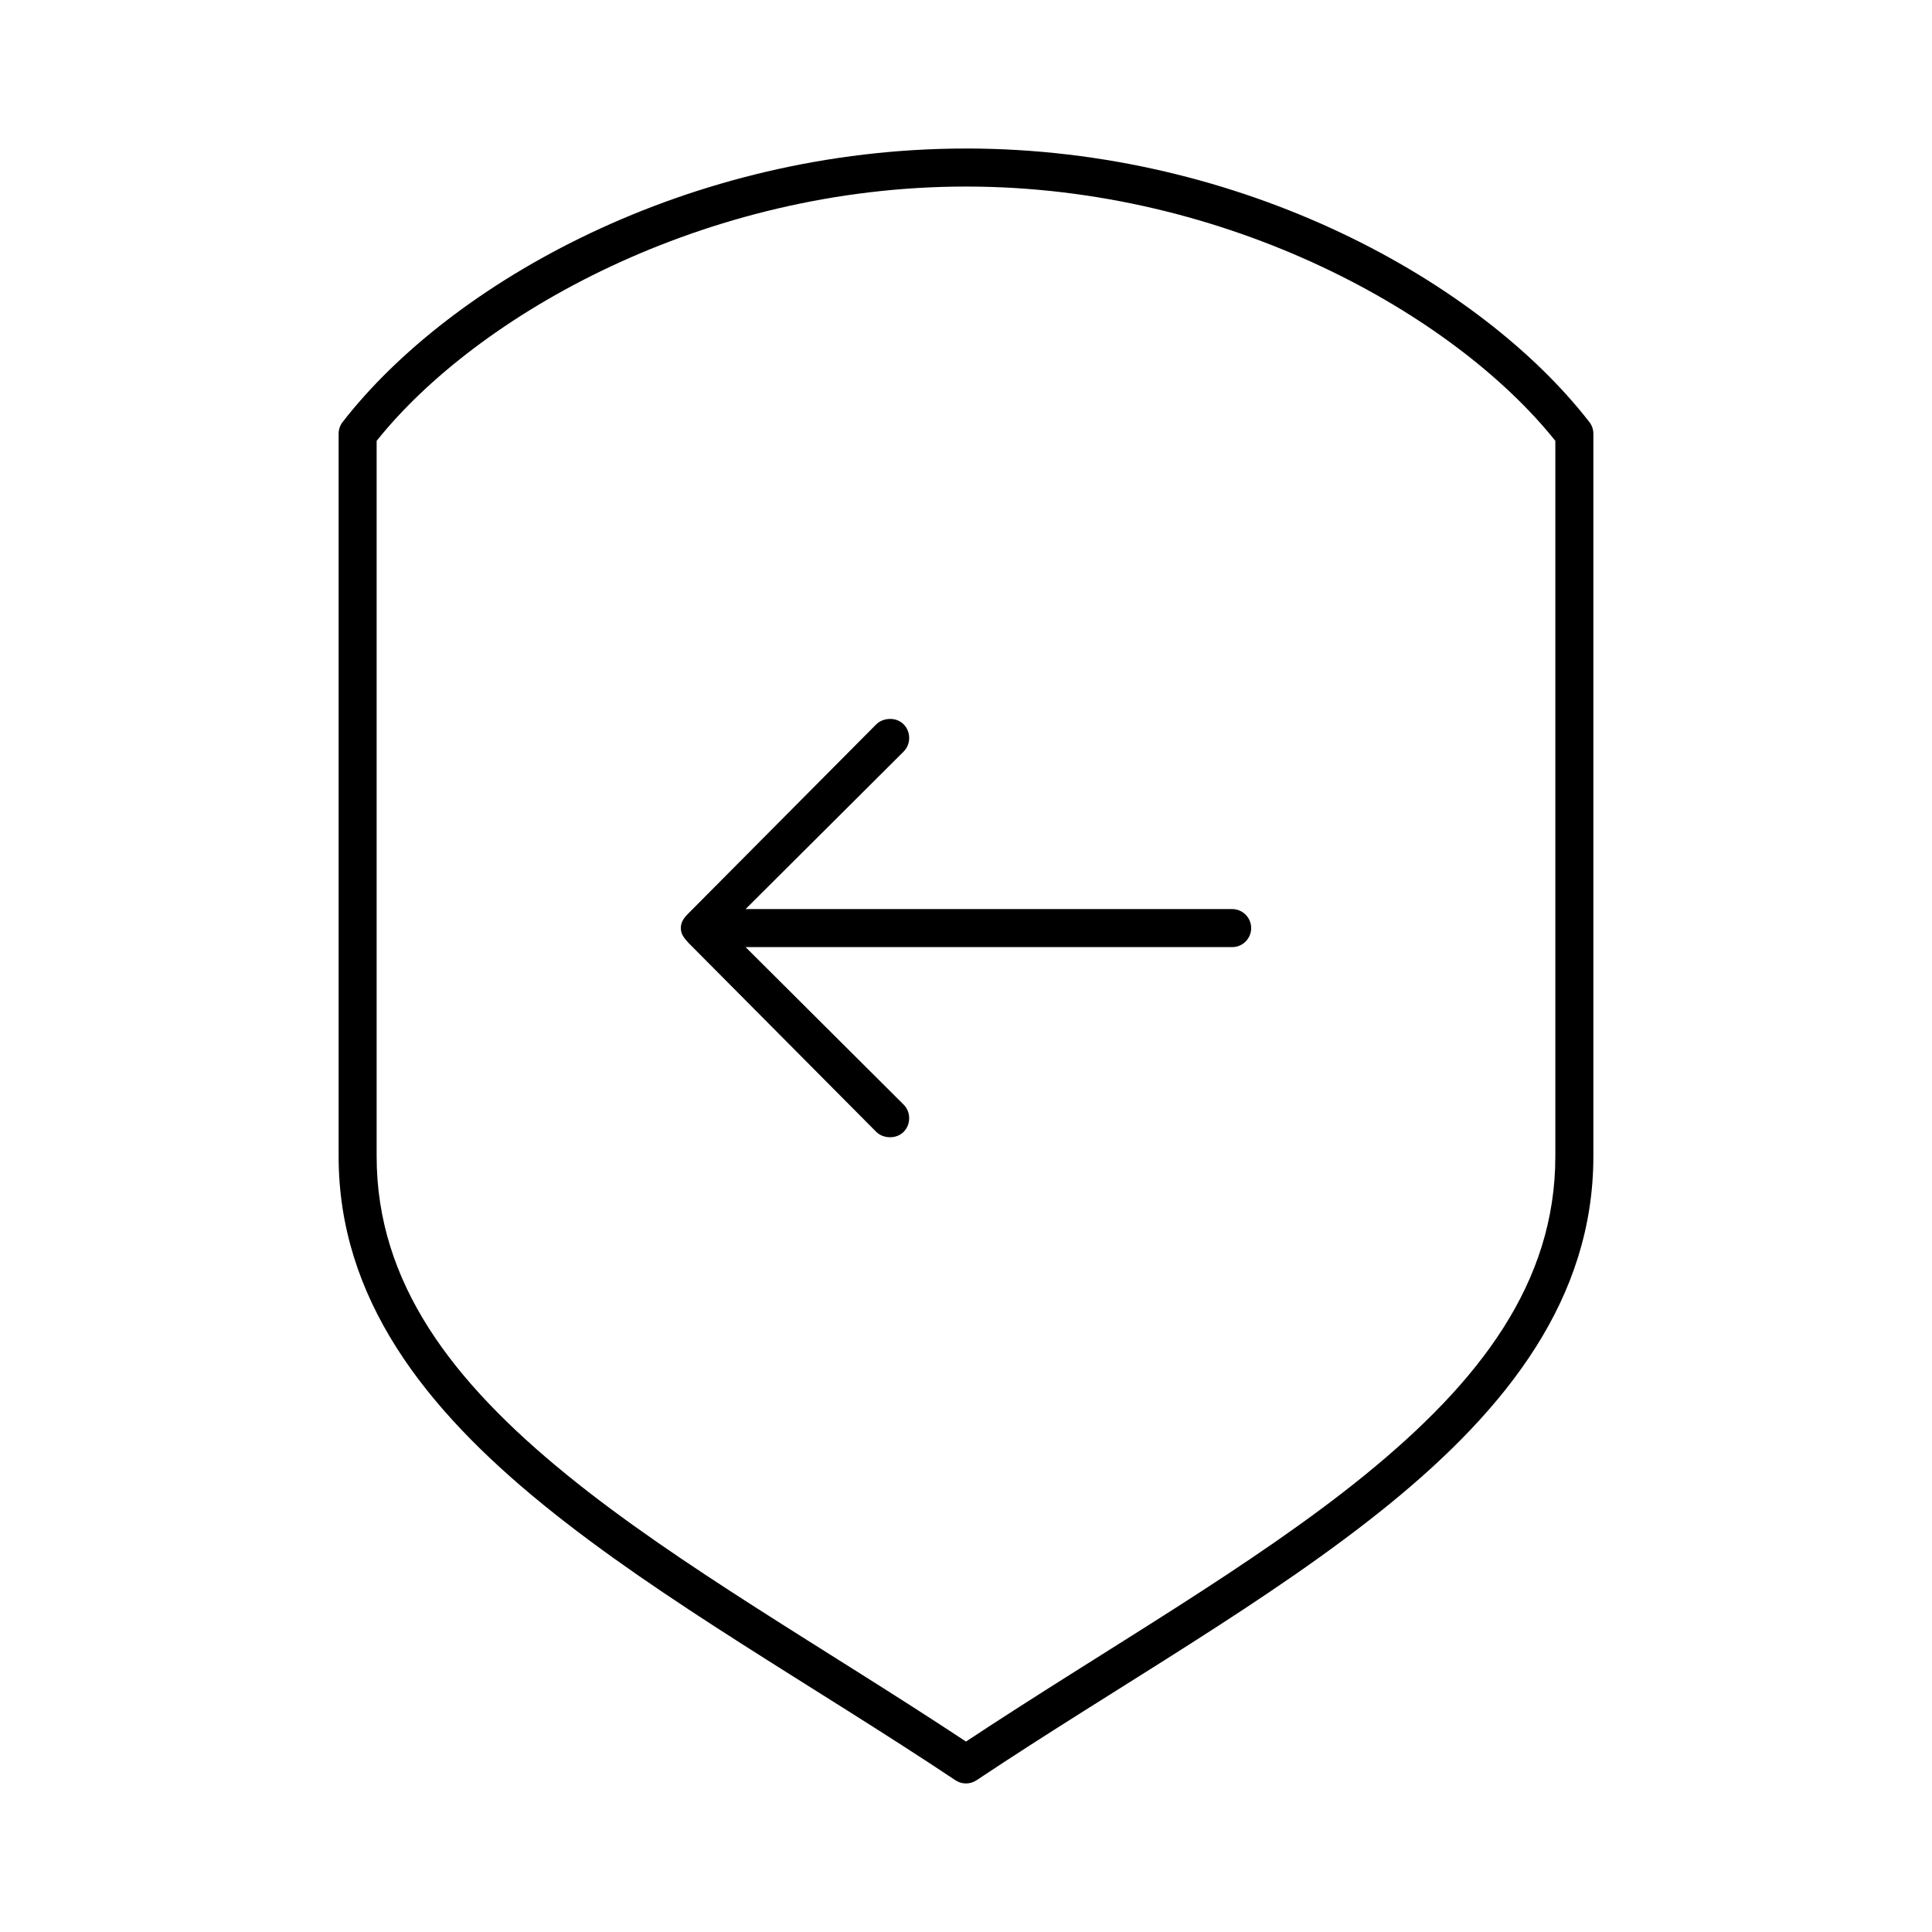<?xml version="1.0" encoding="UTF-8"?>
<!-- The Best Svg Icon site in the world: iconSvg.co, Visit us! https://iconsvg.co -->
<svg fill="#000000" width="800px" height="800px" version="1.1" viewBox="144 144 512 512" xmlns="http://www.w3.org/2000/svg">
 <path d="m400 183.36c-73.59 0-136.48 35.508-165.16 72.434-0.715 0.895-1.102 2.004-1.102 3.148v191.48c0 37.637 22.777 66.734 54.16 92.277 31.379 25.539 71.703 48.016 109.27 73.066l-0.004-0.004c1.711 1.164 3.957 1.164 5.668 0 37.562-25.051 77.883-47.523 109.27-73.066 31.379-25.539 54.156-54.641 54.156-92.273v-191.48c0.004-1.145-0.387-2.258-1.102-3.148-28.676-36.93-91.562-72.438-165.15-72.438zm0 10.078c69.535 0 129.56 34.043 156.18 67.395v189.59c0 33.594-20.047 59.711-50.383 84.402-29.574 24.07-68.645 46.125-105.8 70.703-37.156-24.574-76.227-46.633-105.8-70.703-30.336-24.691-50.383-50.809-50.383-84.402v-189.59c26.625-33.352 86.645-67.395 156.18-67.395zm-20.152 141.09c-1.332 0-2.688 0.504-3.621 1.418l-49.75 50.074c-1.156 1.133-2.051 2.293-2.051 3.934s0.934 2.703 2.047 3.938l49.75 50.074c1.828 1.812 5.273 1.969 7.242 0s1.969-5.277 0-7.242l-41.879-41.73h128.95c2.781 0 5.039-2.258 5.039-5.039s-2.254-5.039-5.039-5.039h-128.95l41.879-41.73c1.969-1.969 1.969-5.277 0-7.246-0.984-0.984-2.289-1.434-3.621-1.418z"/>
</svg>